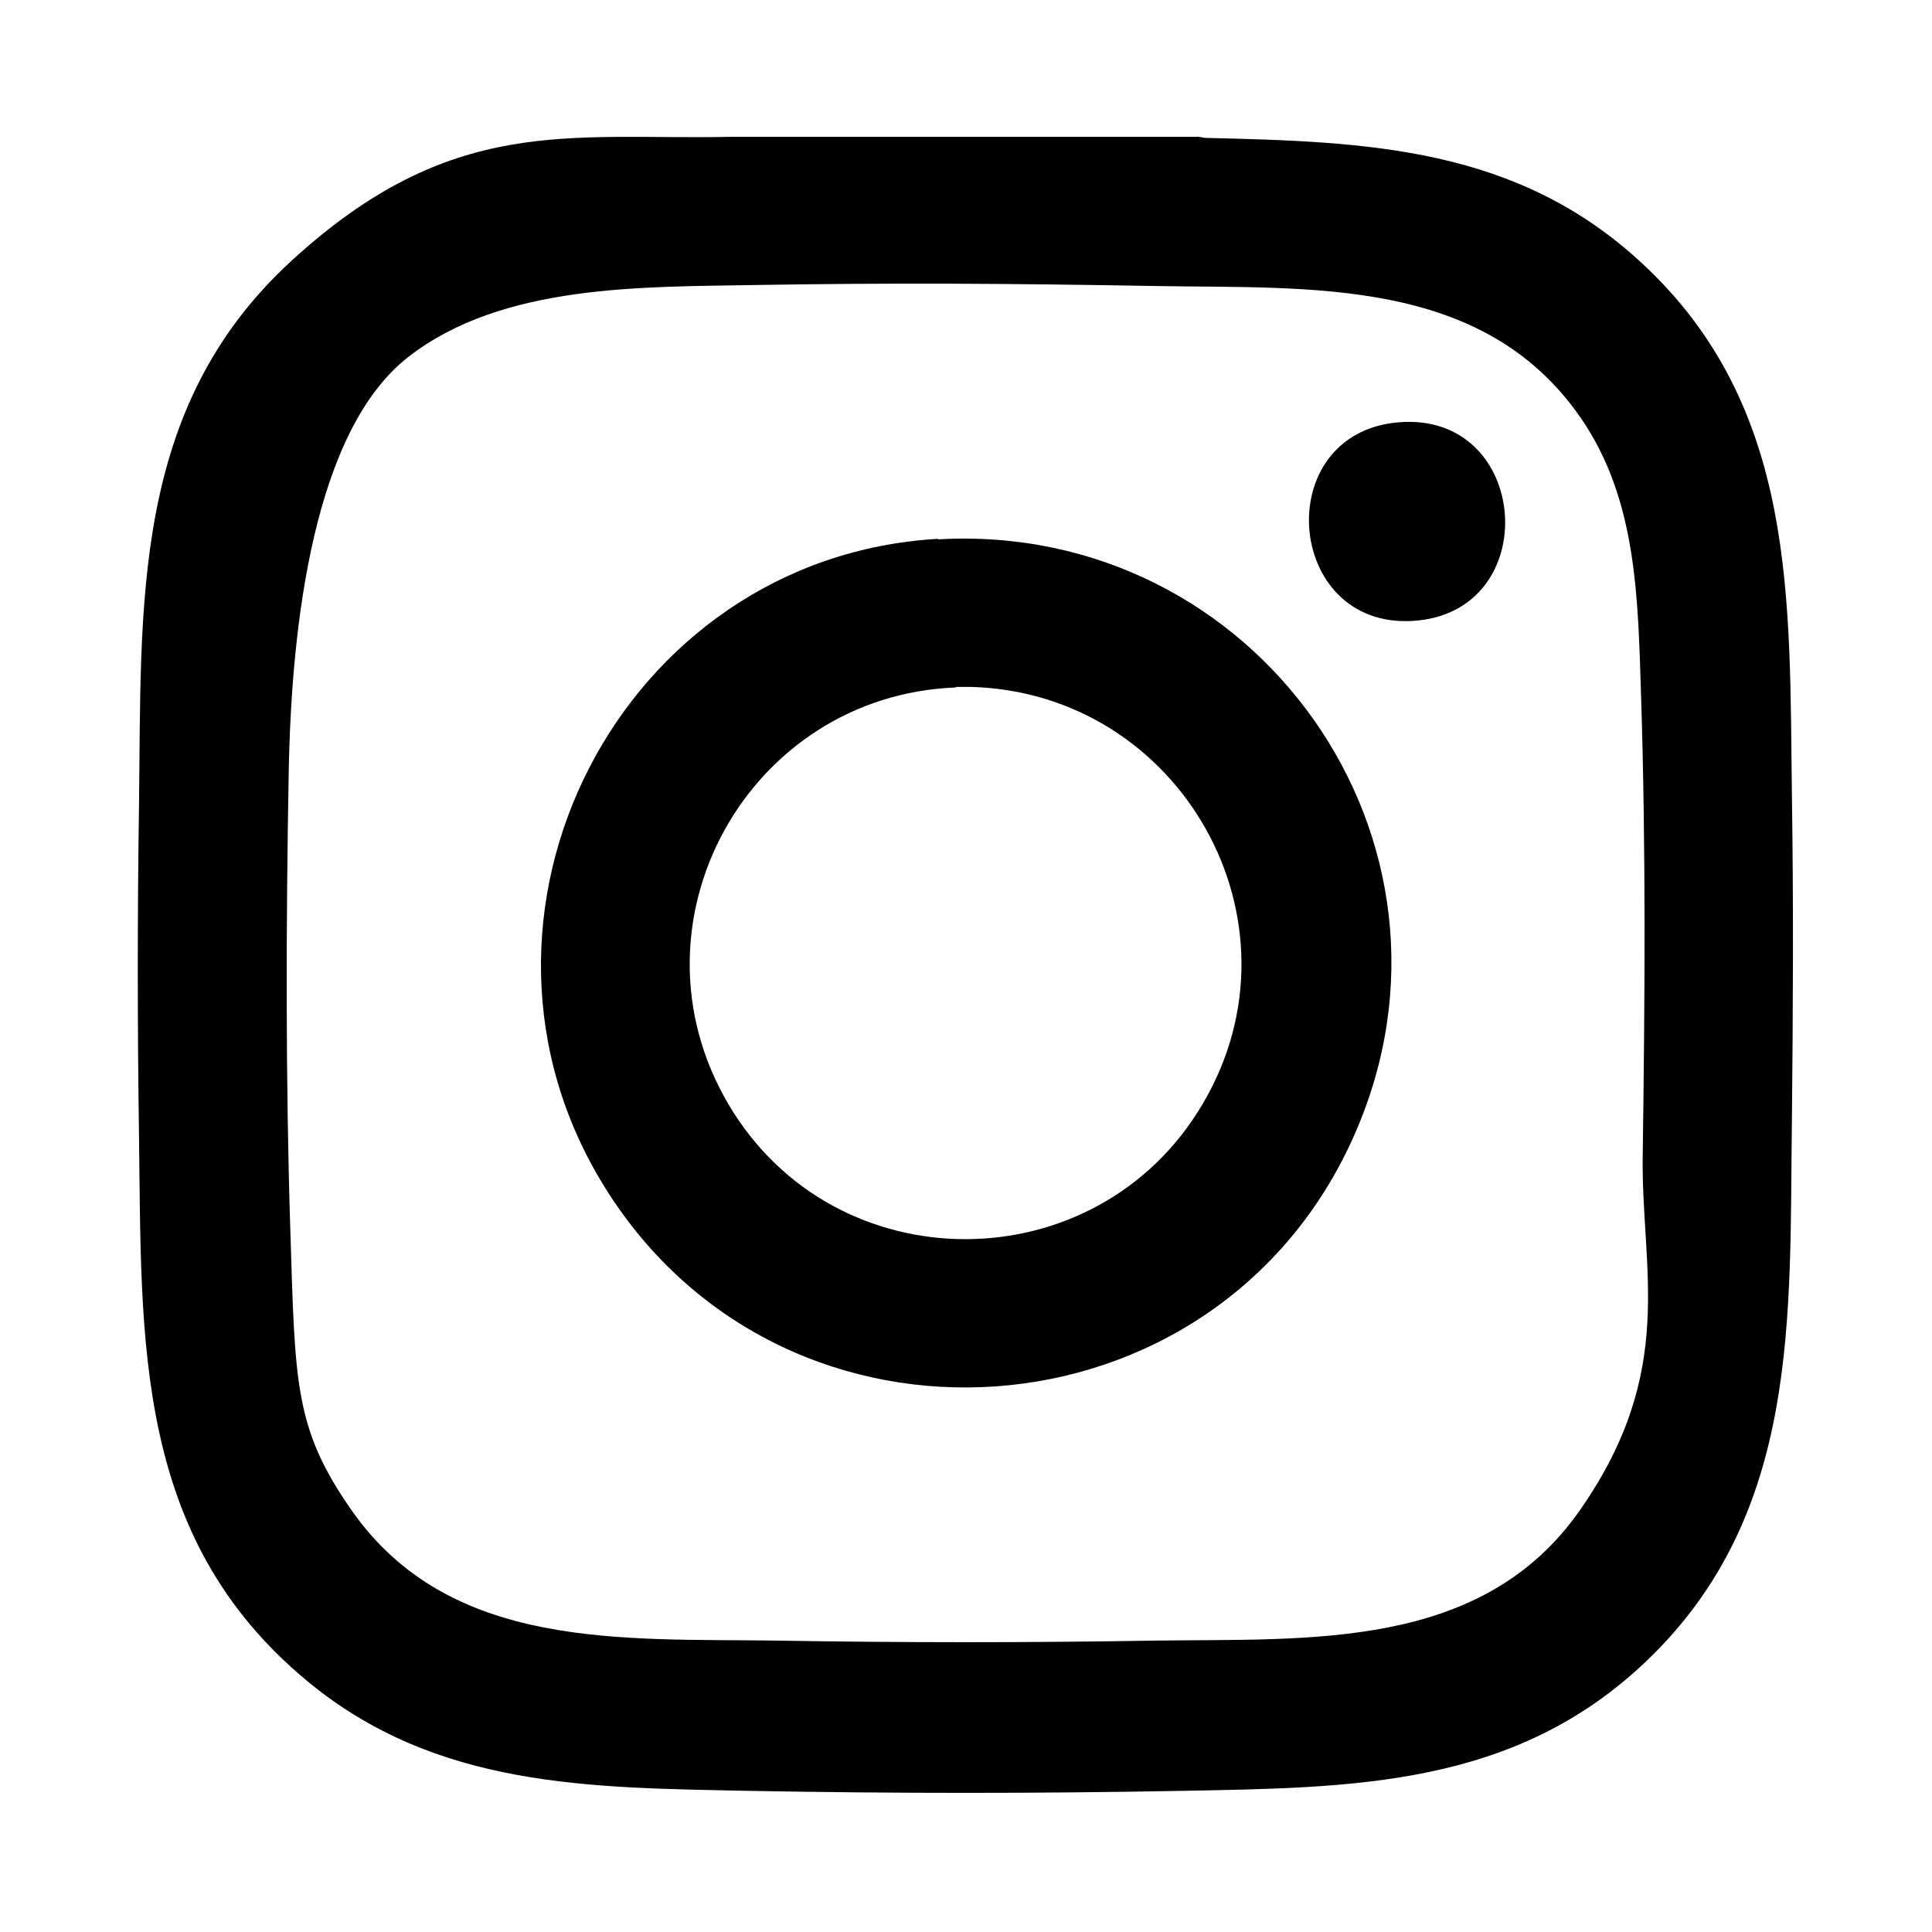 <?xml version="1.0" encoding="UTF-8"?>
<svg id="Layer_1" xmlns="http://www.w3.org/2000/svg" version="1.1" viewBox="0 0 360 360">
  <!-- Generator: Adobe Illustrator 29.5.1, SVG Export Plug-In . SVG Version: 2.1.0 Build 141)  -->
  <g id="XFmyzC.tif">
    <g>
      <path d="M135.9,25.5h86.9c.7-.1,1.3.2,2,.2,30.1.7,57.8,1.7,81.1,23.3,29.1,26.9,27.5,62.8,28,99.5.3,19.9.2,39.9,0,59.9-.5,36.8,1.7,73.6-27.1,101.1-24.6,23.5-54.6,23.6-86.6,24.2-26.8.5-53.8.5-80.6,0-29.7-.6-58.3-.5-82.4-20.5-32.3-26.8-30.8-63.3-31.3-101.8-.3-20.4-.3-40.8,0-61.2.5-37.5-1.6-74,28.3-101.5,29.9-27.5,51.8-22.6,81.7-23.2h0ZM141.3,53.1c-21.3.4-47.6-.3-65.2,13.4-17.6,13.7-21.8,49.7-22.3,77.3s-.6,57.1.3,85.5.7,36.8,11.4,52.1c18.3,26.2,50.5,23.9,79,24.3,23.6.4,47.3.4,70.9,0,28.6-.4,60.7,1.9,79-24.3s11.3-45.1,11.7-66.4c.4-28.3.6-56.8-.3-85-.6-18-.6-36.8-11.3-52.2-18.2-26.3-50.4-24-78.9-24.5s-49.6-.6-74.4-.2h0Z"/>
      <path d="M174.8,100.5c59.2-3.4,101.7,56.2,77.6,110.9-25.5,58-106,63.8-139.6,10-31.6-50.5,2.7-117.6,62-121h0ZM178.1,128.1c-38.8,1.5-62.2,43.9-42.4,77.6s68.7,33.5,88.4,0c20.1-34-4.1-76.6-43.1-77.7h-3,.1Z"/>
      <path d="M260.5,78.7c24.8-2.2,27.4,35.6,2.7,37-23.8,1.4-26.6-34.9-2.7-37Z"/>
    </g>
  </g>
</svg>